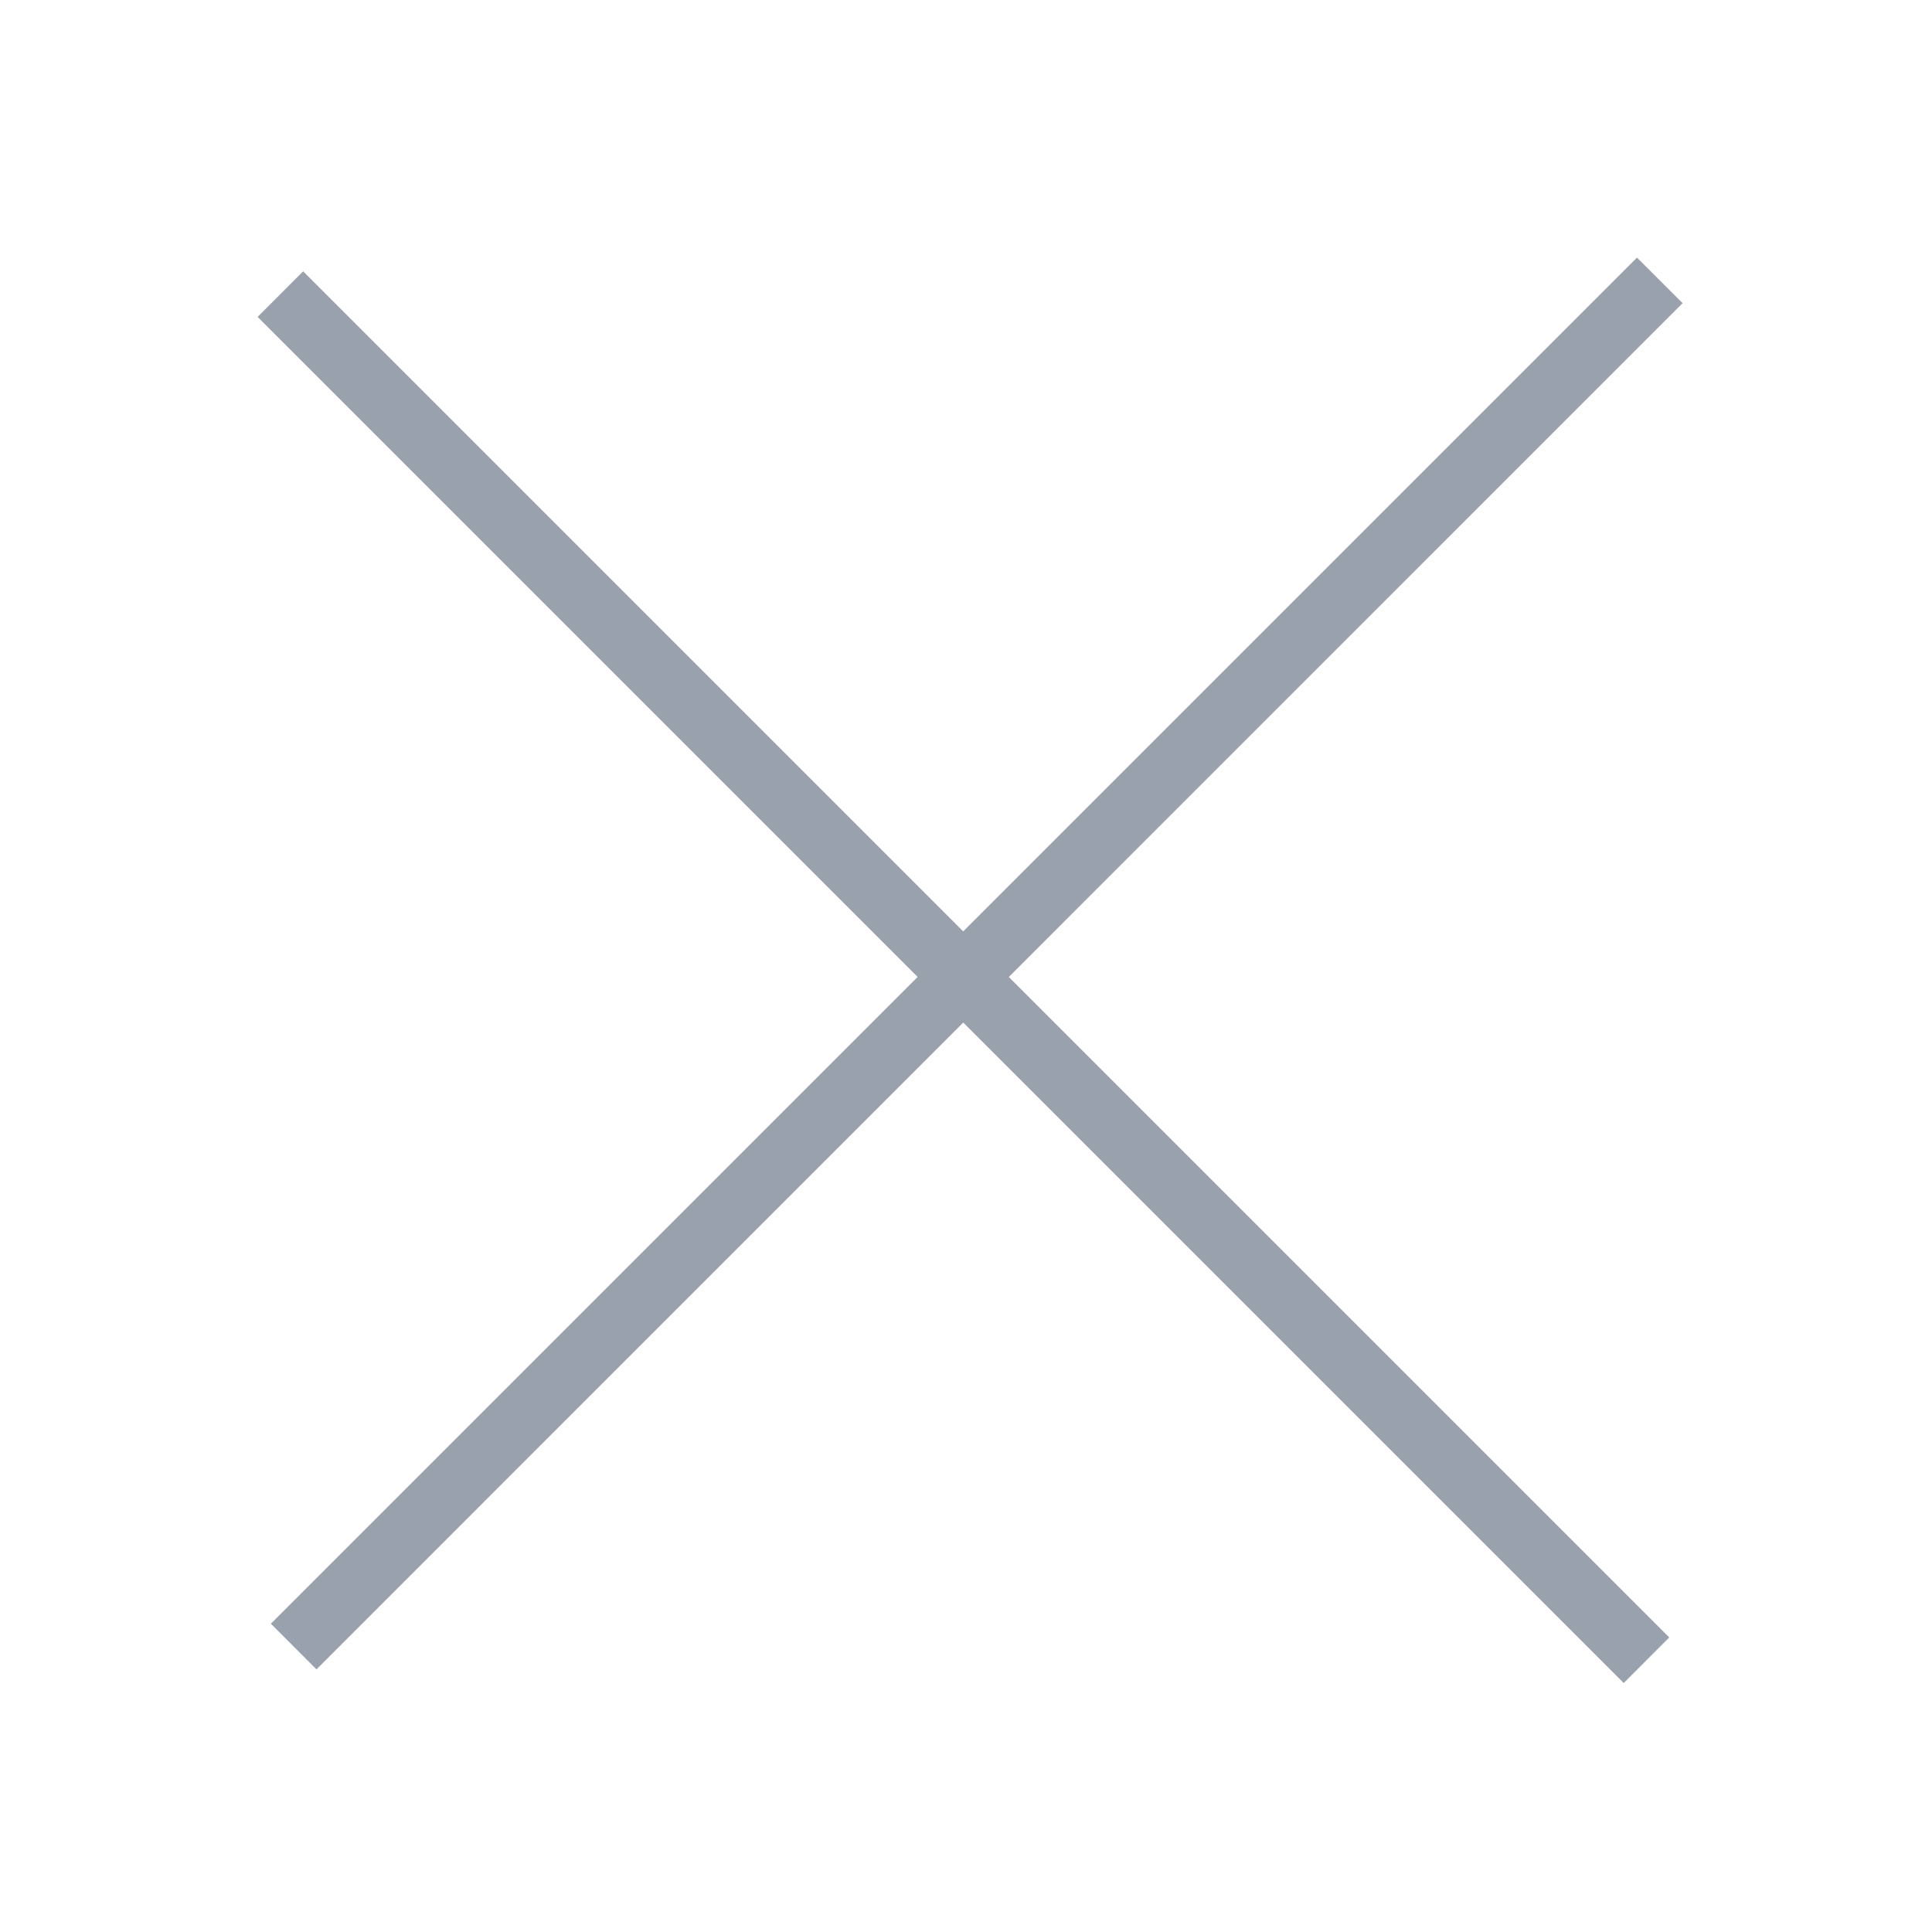 <svg xmlns="http://www.w3.org/2000/svg" width="32" height="32" fill="none"><path fill="#99A1AD" d="m5.021 4.494 22.627 22.627-.754.755L4.267 5.249z"/><path fill="#99A1AD" d="M4.487 26.894 27.114 4.267l.755.754L5.242 27.65z"/></svg>